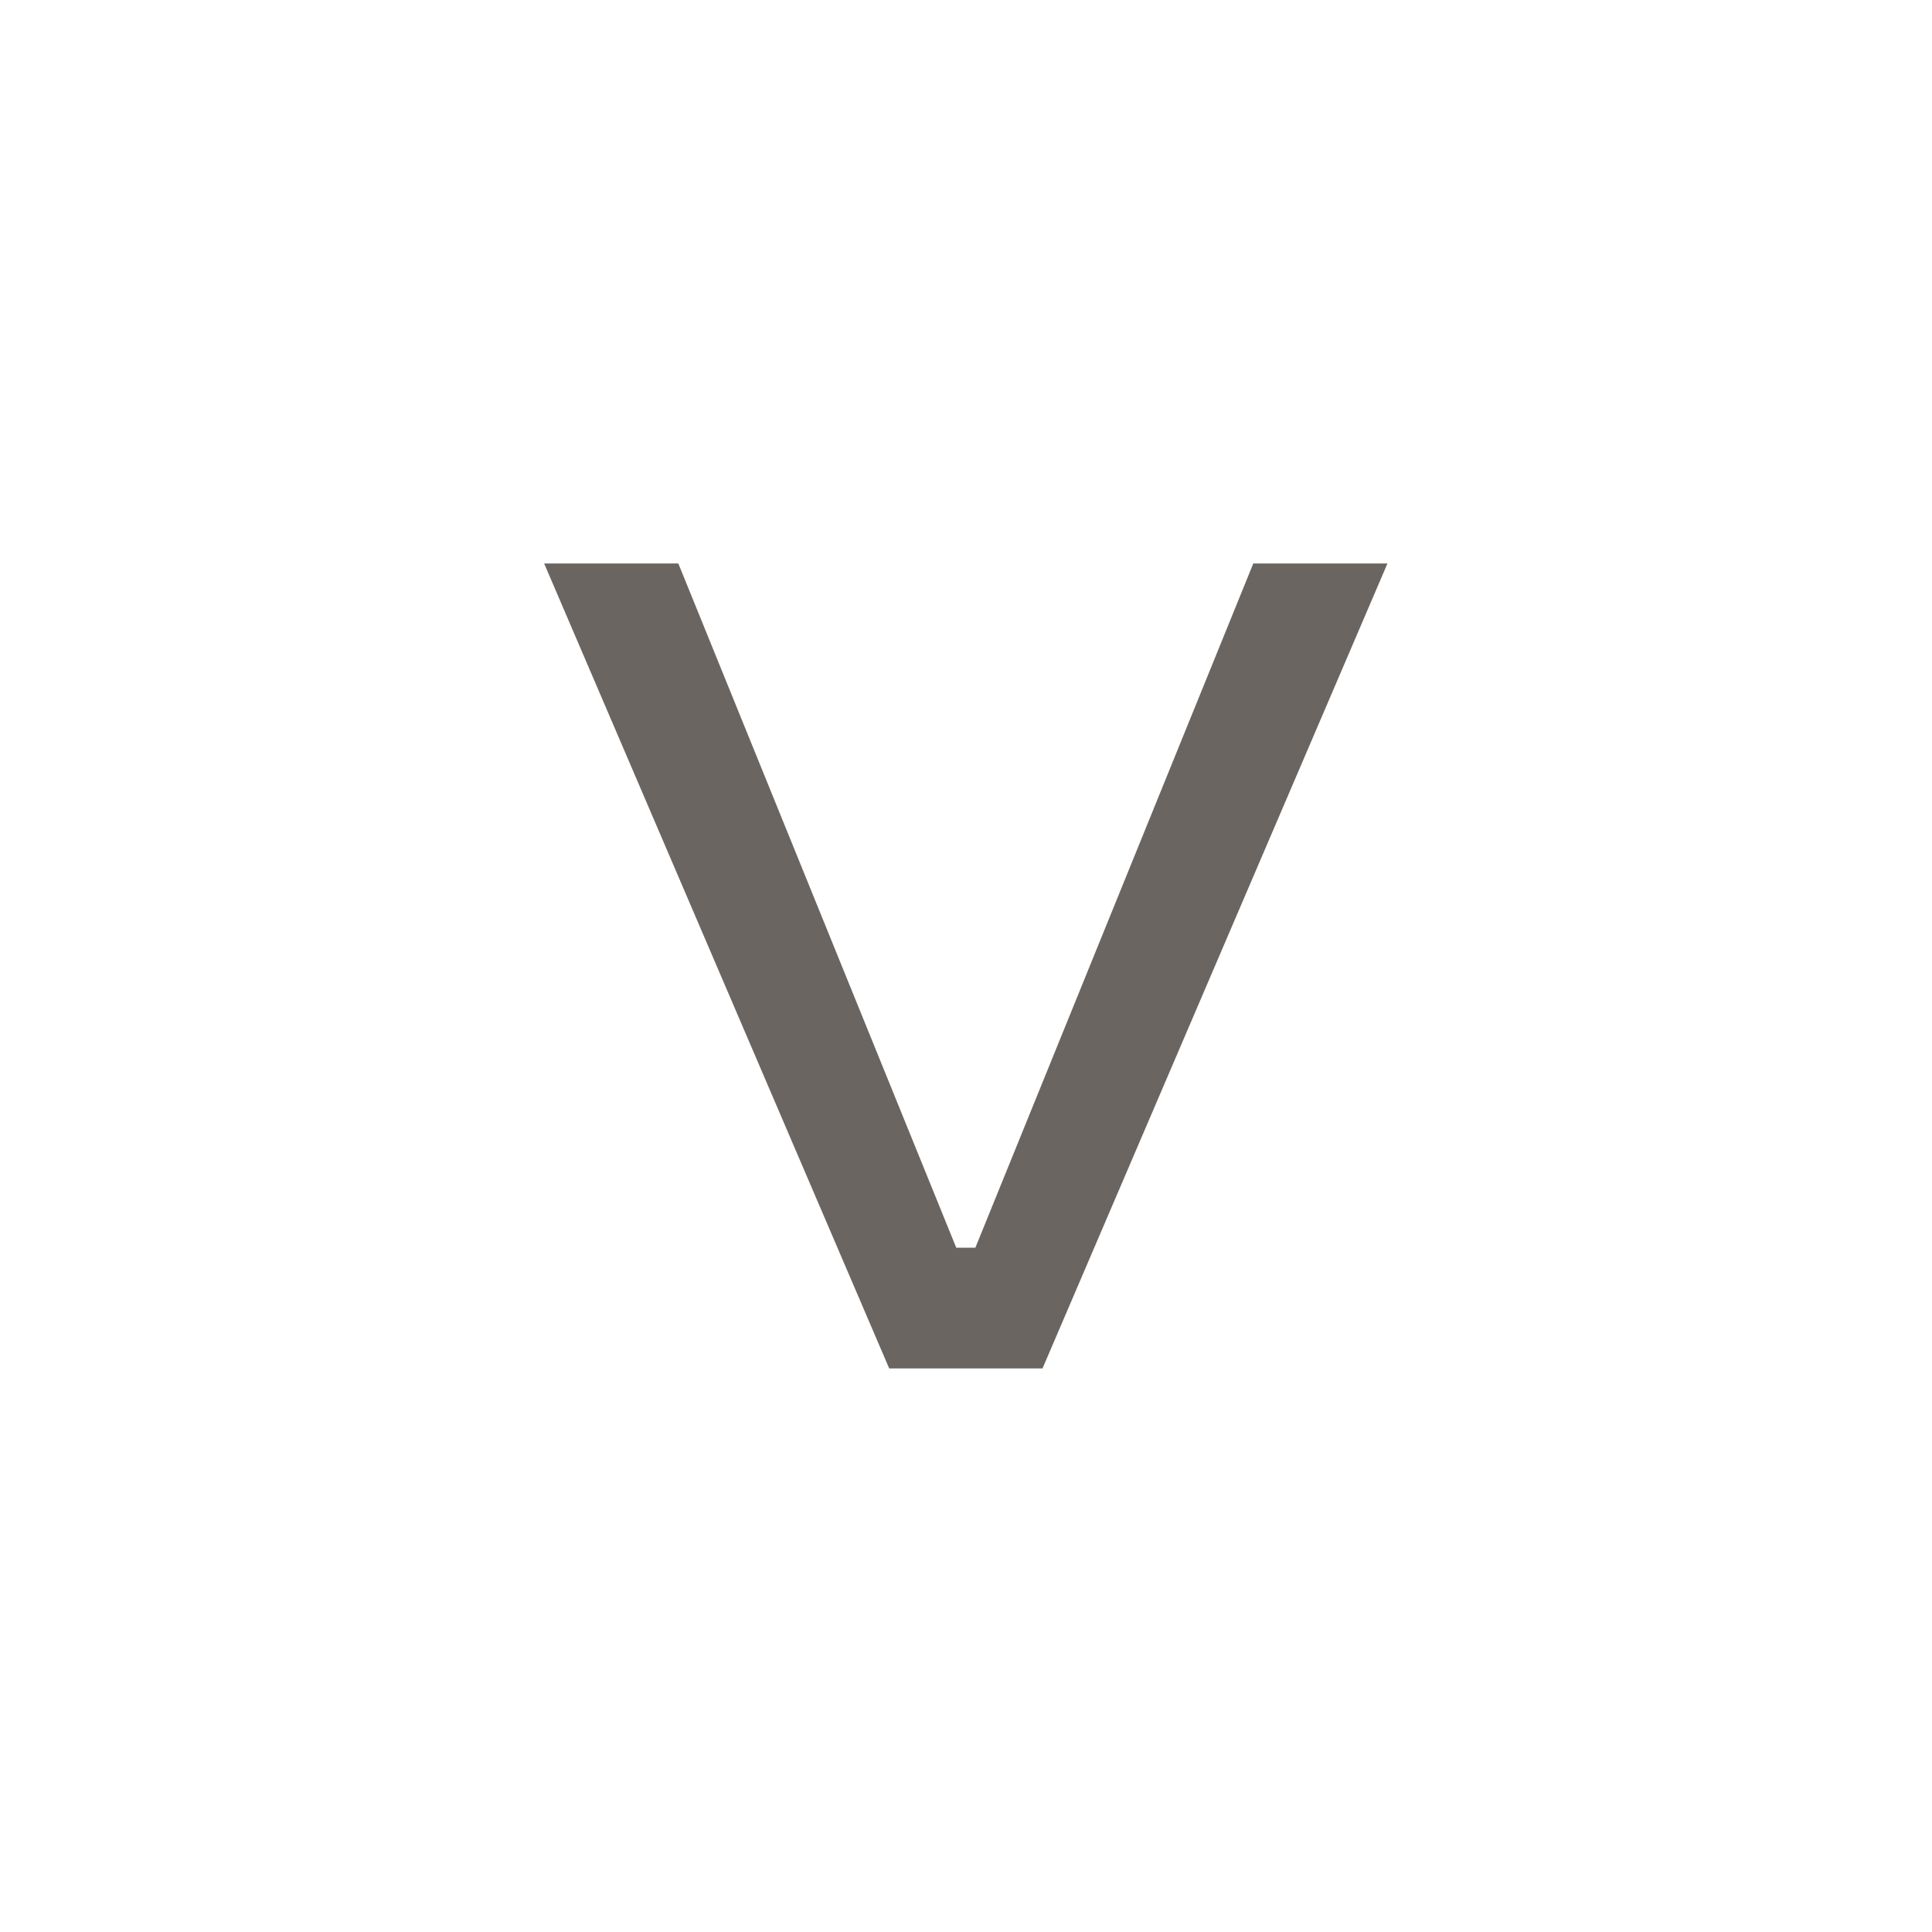 <svg width="20" height="20" viewBox="0 0 20 20" fill="none" xmlns="http://www.w3.org/2000/svg">
<path d="M5.633 5.833L7.022 5.833L9.899 12.916L10.097 12.916L12.974 5.833L14.363 5.833L10.792 14.166L9.205 14.166L5.633 5.833Z" fill="#6B6561"/>
</svg>
